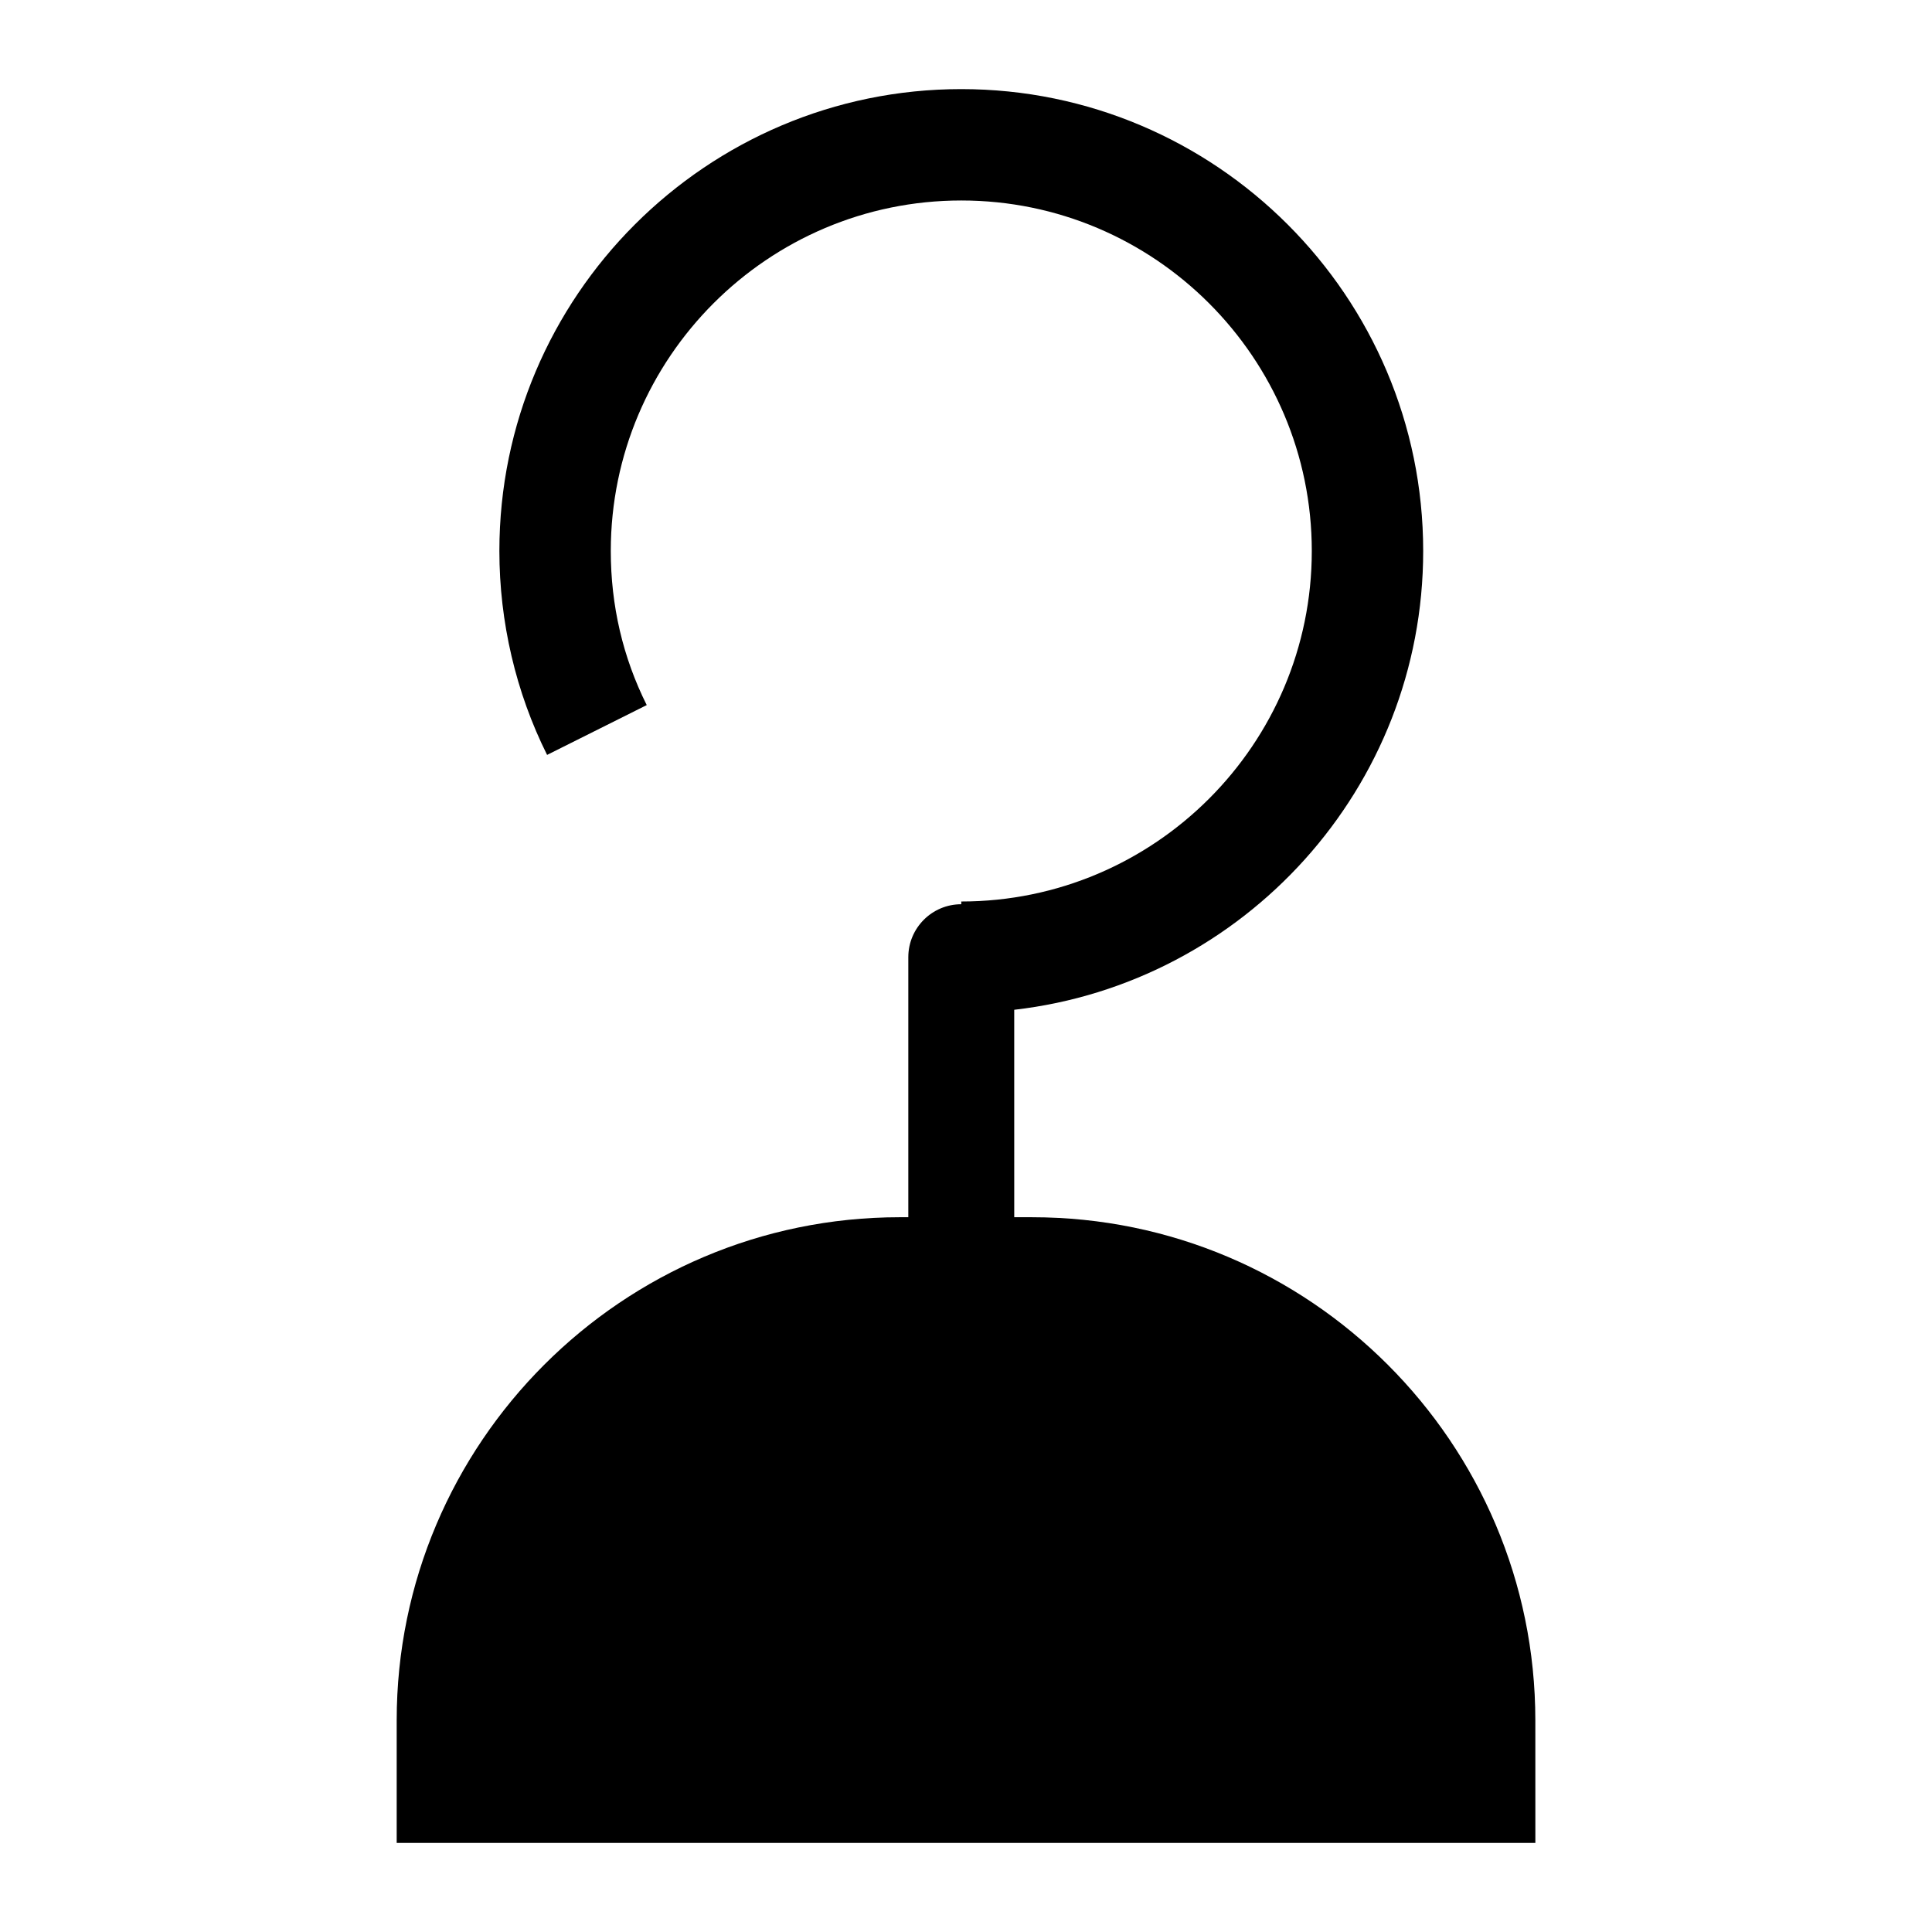 <?xml version="1.0" encoding="UTF-8"?>
<!-- Uploaded to: SVG Repo, www.svgrepo.com, Generator: SVG Repo Mixer Tools -->
<svg fill="#000000" width="800px" height="800px" version="1.1" viewBox="144 144 512 512" xmlns="http://www.w3.org/2000/svg">
 <path d="m550.88 599.91c0-73.52-59.812-133.33-133.33-133.33h-4.766l-0.004-54.977c60.91-6.988 108.38-58.828 108.38-121.58 0-67.496-54.914-122.41-122.41-122.41-67.492-0.004-122.41 54.906-122.41 122.4 0 18.809 4.375 37.492 12.645 54.043l26.406-13.203c-6.324-12.645-9.527-26.383-9.527-40.832 0-51.219 41.672-92.891 92.887-92.891 51.223 0 92.887 41.672 92.887 92.891 0.004 51.219-41.668 92.883-92.891 92.883v0.727c-7.754 0-14.035 6.289-14.035 14.035v68.91h-2.254c-73.52 0-133.33 59.812-133.33 133.33v32.484h301.76z"/>
</svg>